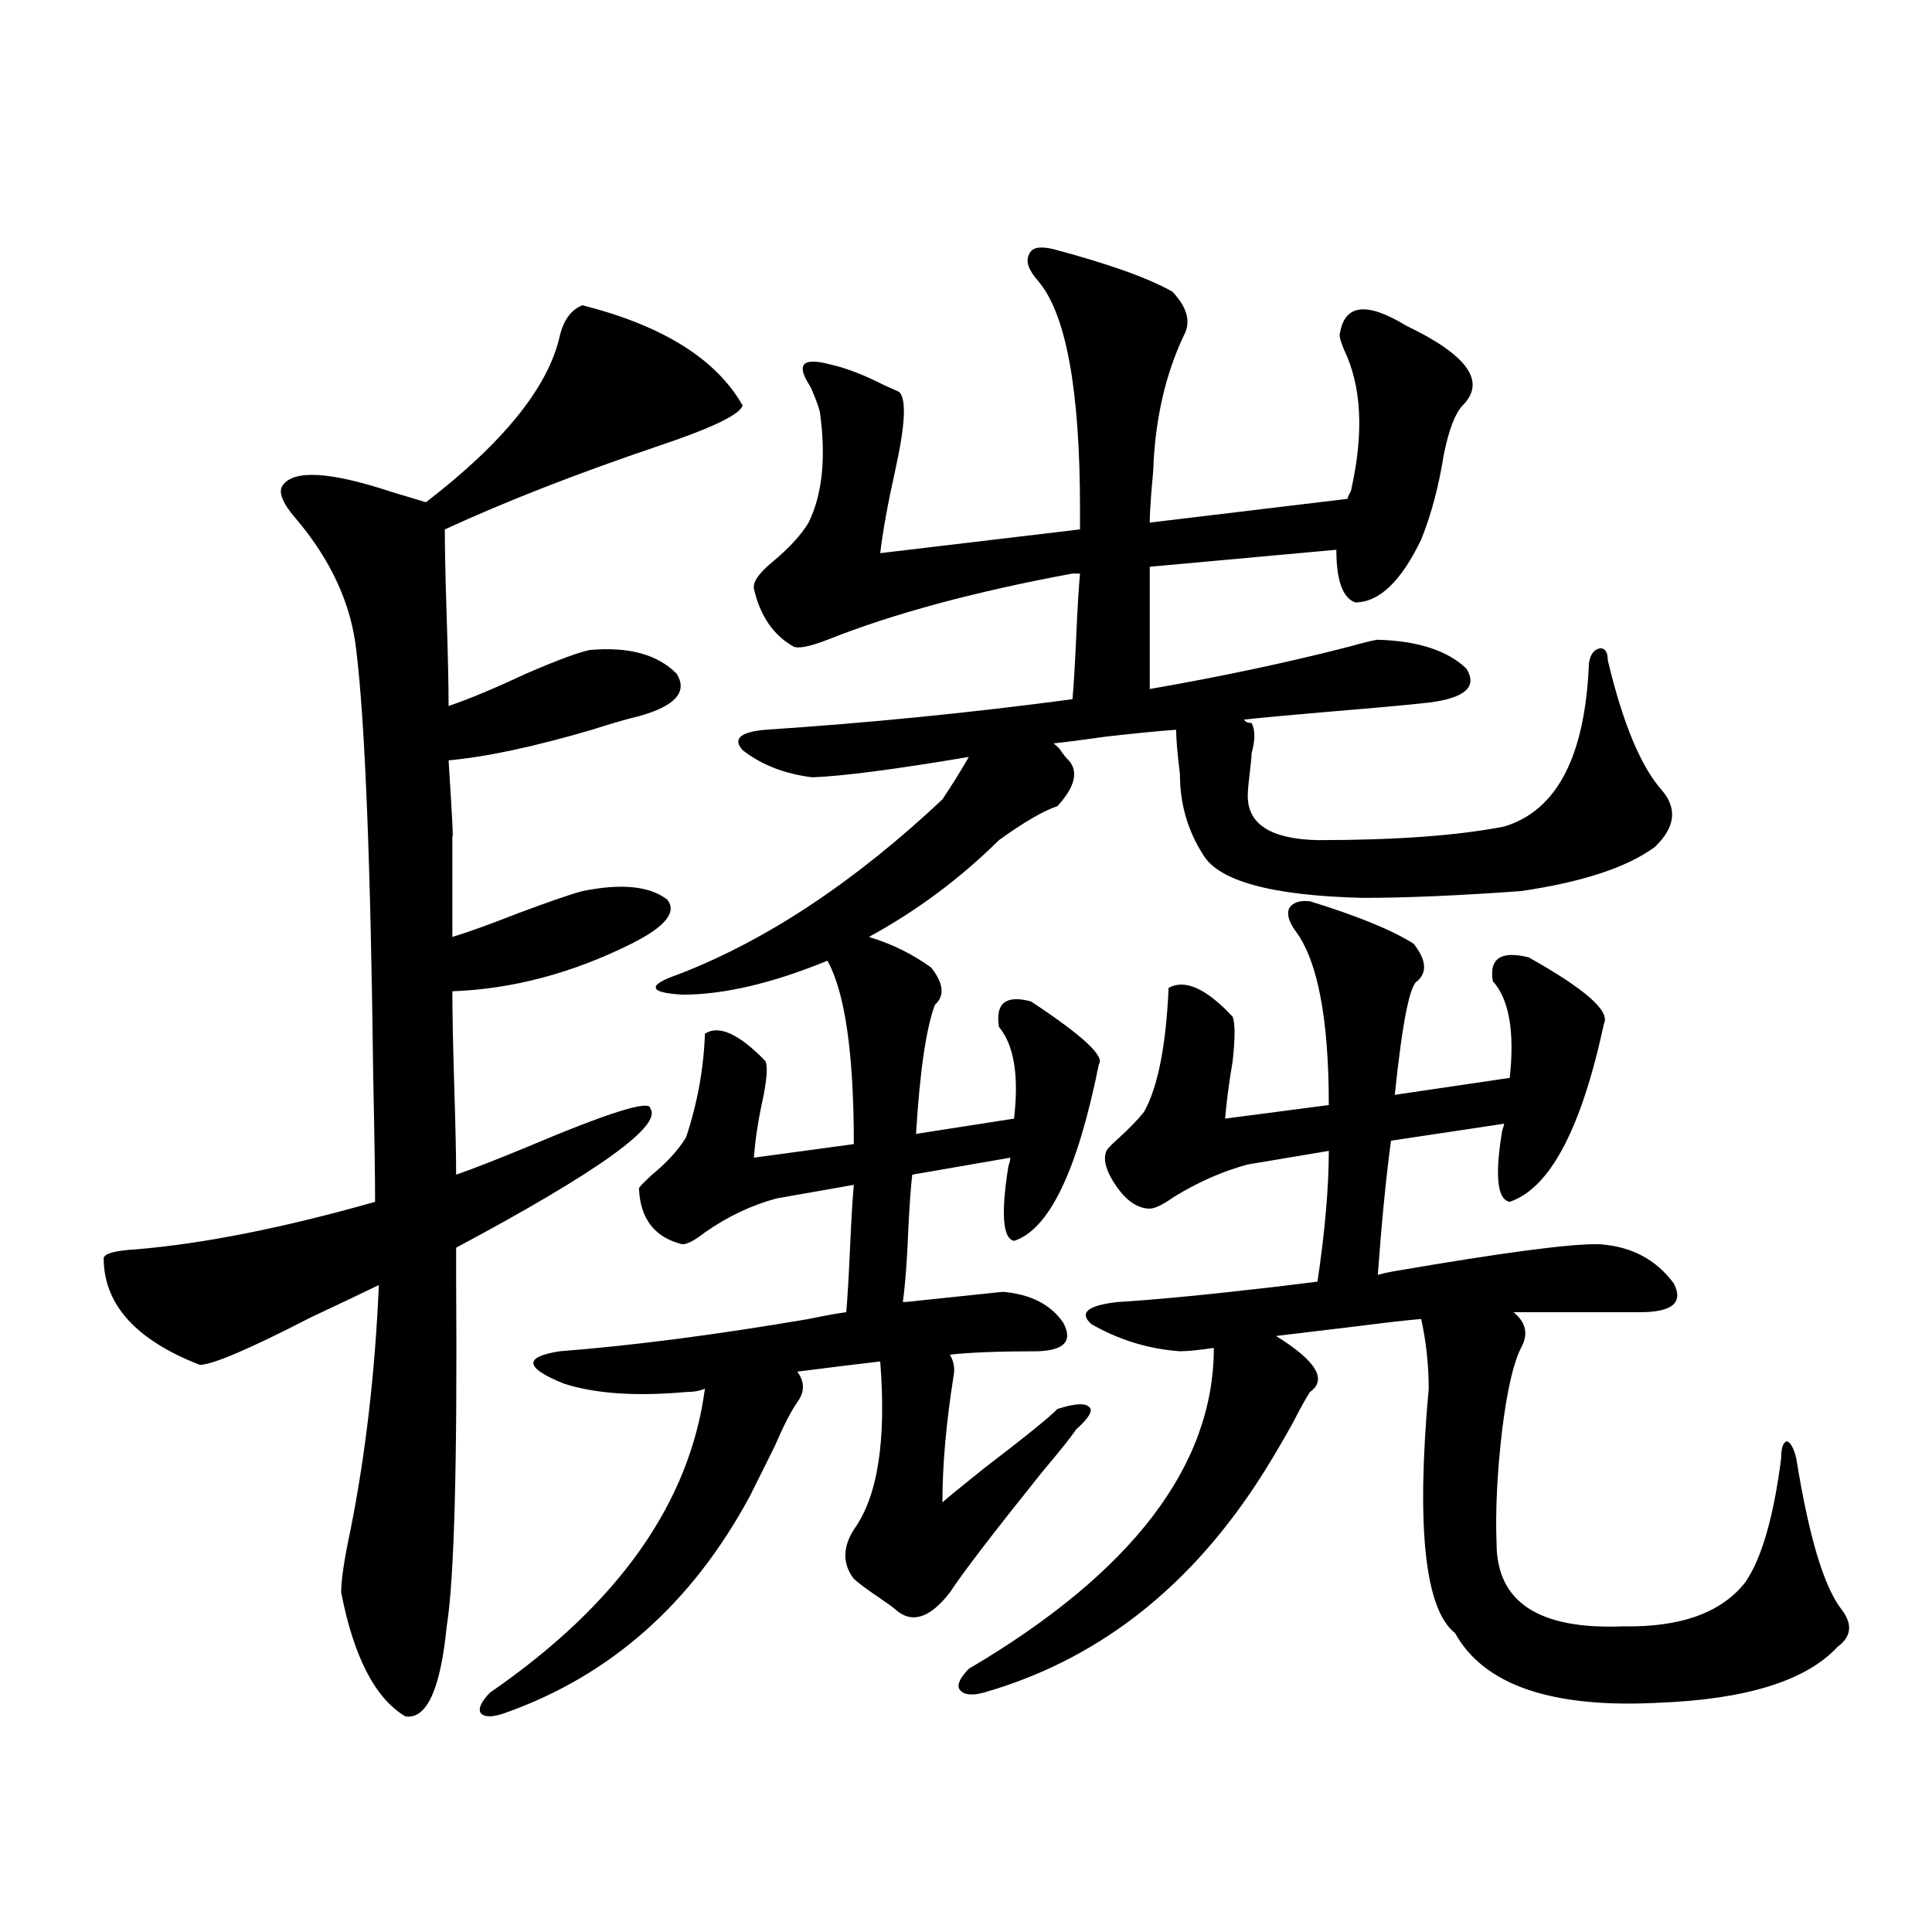 <?xml version="1.0" encoding="utf-8"?>
<!-- Generator: Adobe Illustrator 16.0.0, SVG Export Plug-In . SVG Version: 6.00 Build 0)  -->
<!DOCTYPE svg PUBLIC "-//W3C//DTD SVG 1.1//EN" "http://www.w3.org/Graphics/SVG/1.1/DTD/svg11.dtd">
<svg version="1.1" id="图层_1" xmlns="http://www.w3.org/2000/svg" xmlns:xlink="http://www.w3.org/1999/xlink" x="0px" y="0px"
	 width="1000px" height="1000px" viewBox="0 0 1000 1000" enable-background="new 0 0 1000 1000" xml:space="preserve">
<path d="M301.457,158.004c41.615,10.547,69.267,27.837,82.925,51.855c-1.311,4.697-15.945,11.728-43.901,21.094
	c-41.63,14.063-78.382,28.427-110.241,43.066c0,9.97,0.32,25.2,0.976,45.703c0.64,19.927,0.976,35.156,0.976,45.703
	c10.396-3.516,23.734-9.077,39.999-16.699c16.25-7.031,27.316-11.124,33.17-12.305c20.152-1.758,35.121,2.348,44.877,12.305
	c5.854,9.38-0.656,16.699-19.512,21.973c-5.213,1.181-13.338,3.516-24.39,7.031c-29.923,8.789-54.633,14.063-74.145,15.82
	c1.951,30.473,2.591,43.369,1.951,38.672c0,7.031,0,14.365,0,21.973c0,7.031,0,17.29,0,30.762
	c7.805-2.334,19.176-6.441,34.146-12.305c15.609-5.85,26.661-9.668,33.17-11.426c20.152-4.092,34.786-2.637,43.901,4.395
	c5.198,6.455-0.976,14.063-18.536,22.852c-30.579,15.244-61.462,23.442-92.681,24.609c0,11.137,0.32,27.548,0.976,49.219
	c0.64,20.517,0.976,35.747,0.976,45.703c8.445-2.925,20.487-7.608,36.097-14.063c42.926-18.155,64.389-24.898,64.389-20.215
	c6.494,8.789-26.996,32.822-100.485,72.07v15.82c0.64,96.103-0.976,156.157-4.878,180.176c-3.262,32.808-10.411,48.34-21.463,46.582
	c-15.609-9.38-26.676-30.762-33.17-64.16c0-6.441,1.616-17.276,4.878-32.52c7.805-39.249,12.683-81.436,14.634-126.563
	c-8.46,4.106-20.167,9.668-35.121,16.699c-31.874,16.411-51.066,24.609-57.56,24.609c-33.17-12.881-49.755-31.338-49.755-55.371
	c0.64-2.334,6.174-3.804,16.585-4.395c35.121-2.925,76.416-11.124,123.899-24.609c0-13.472-0.335-35.156-0.976-65.039
	c-1.311-110.152-4.238-183.691-8.78-220.605c-2.607-23.428-12.683-45.703-30.243-66.797c-7.805-8.789-10.411-14.941-7.805-18.457
	c5.854-8.198,24.71-7.031,56.584,3.516c7.805,2.348,13.658,4.106,17.561,5.273c40.319-31.05,63.413-59.766,69.267-86.133
	C291.701,165.626,295.603,160.353,301.457,158.004z M519.012,668.649c14.299,1.181,24.71,6.455,31.219,15.82
	c5.198,9.38,0.976,14.365-12.683,14.941c-20.167,0-35.457,0.591-45.853,1.758c1.951,3.516,2.591,7.031,1.951,10.547
	c-3.902,24.609-5.854,46.582-5.854,65.918c2.591-2.334,9.756-8.198,21.463-17.578c21.463-16.397,34.146-26.656,38.048-30.762
	c9.1-2.925,14.634-3.213,16.585-0.879c1.951,1.758-0.335,5.576-6.829,11.426c-3.262,4.697-9.115,12.016-17.561,21.973
	c-25.365,31.641-41.31,52.446-47.804,62.402c-10.411,13.472-19.847,16.397-28.292,8.789c-1.311-1.167-4.558-3.516-9.756-7.031
	c-5.213-3.516-9.116-6.441-11.707-8.789c-5.854-7.608-5.854-16.109,0-25.488c12.347-16.988,16.905-45.991,13.658-87.012
	c-14.969,1.758-29.268,3.516-42.926,5.273c3.902,5.273,3.902,10.547,0,15.82c-3.262,4.697-7.165,12.305-11.707,22.852
	c-5.213,10.547-9.436,19.048-12.683,25.488c-29.923,55.673-72.193,93.164-126.826,112.5c-6.509,2.334-10.731,2.334-12.683,0
	c-1.311-2.348,0.32-5.864,4.878-10.547c66.34-45.703,103.412-98.135,111.217-157.324c-2.607,1.181-5.854,1.758-9.756,1.758
	c-26.021,2.348-47.164,0.879-63.413-4.395c-20.167-8.198-20.823-13.76-1.951-16.699c37.712-2.925,80.638-8.487,128.777-16.699
	c8.445-1.758,14.954-2.925,19.512-3.516c0.64-7.608,1.296-18.745,1.951-33.398c0.64-14.639,1.296-25.488,1.951-32.52l-39.999,7.031
	c-13.018,3.516-25.365,9.38-37.072,17.578c-5.213,4.106-9.116,6.152-11.707,6.152c-14.314-3.516-21.798-13.184-22.438-29.004
	c0.64-1.167,2.927-3.516,6.829-7.031c7.805-6.441,13.658-12.881,17.561-19.336c5.854-17.578,9.1-35.445,9.756-53.613
	c7.149-4.683,17.561,0,31.219,14.063c1.296,2.348,0.976,8.501-0.976,18.457c-2.607,11.728-4.238,22.275-4.878,31.641l51.706-7.031
	c0-46.87-4.558-78.511-13.658-94.922c-28.627,11.728-53.657,17.578-75.12,17.578c-9.116-0.577-13.658-1.758-13.658-3.516
	c-0.656-1.758,3.247-4.092,11.707-7.031c45.517-17.578,91.05-47.749,136.582-90.527c1.951-2.925,4.222-6.441,6.829-10.547
	c3.247-5.273,5.518-9.077,6.829-11.426c-38.383,6.455-65.364,9.97-80.974,10.547c-14.314-1.758-26.341-6.441-36.097-14.063
	c-5.213-5.85-1.311-9.366,11.707-10.547c53.322-3.516,106.339-8.789,159.021-15.82c0.64-7.031,1.296-17.866,1.951-32.52
	c0.64-14.639,1.296-25.488,1.951-32.52h-3.902c-50.73,9.38-93.016,20.805-126.826,34.277c-9.116,3.516-14.969,4.697-17.561,3.516
	c-10.411-5.85-17.24-15.82-20.487-29.883c-0.656-3.516,2.591-8.198,9.756-14.063c8.445-7.031,14.634-13.76,18.536-20.215
	c7.149-14.639,9.1-33.687,5.854-57.129c-0.656-2.925-2.287-7.32-4.878-13.184c-7.805-11.714-4.238-15.518,10.731-11.426
	c7.805,1.758,16.905,5.273,27.316,10.547c3.902,1.758,6.494,2.939,7.805,3.516c3.902,3.516,3.247,17.001-1.951,40.43
	c-3.902,17.578-6.509,31.943-7.805,43.066l103.412-12.305v-10.547c0-61.523-7.164-100.772-21.463-117.773
	c-5.213-5.85-6.829-10.547-4.878-14.063c1.296-3.516,5.518-4.395,12.683-2.637c28.612,7.622,49.099,14.941,61.462,21.973
	c7.805,8.212,9.756,15.82,5.854,22.852c-9.115,19.336-14.314,41.309-15.609,65.918c0,2.348-0.335,6.743-0.976,13.184
	c-0.656,8.212-0.976,14.063-0.976,17.578l102.437-12.305c0-0.577,0.32-1.456,0.976-2.637c0.64-1.167,0.976-2.046,0.976-2.637
	c6.494-29.292,5.198-53.311-3.902-72.07c-1.951-4.683-2.607-7.608-1.951-8.789c2.592-14.639,13.978-15.82,34.146-3.516
	c31.859,15.244,41.615,29.004,29.268,41.309c-3.902,4.106-7.164,12.607-9.756,25.488c-2.607,16.411-6.509,31.064-11.707,43.945
	c-10.411,21.684-21.798,32.52-34.146,32.52c-6.509-2.334-9.756-11.426-9.756-27.246l-96.583,8.789v63.281
	c37.072-6.441,71.538-13.76,103.412-21.973c8.445-2.334,13.323-3.516,14.634-3.516c20.807,0.591,36.097,5.576,45.853,14.941
	c5.854,9.38-0.656,15.244-19.512,17.578c-10.411,1.181-26.341,2.637-47.804,4.395c-20.823,1.758-36.752,3.227-47.804,4.395
	c0.64,1.181,1.951,1.758,3.902,1.758c1.951,3.516,1.951,8.789,0,15.82c0,1.758-0.335,5.273-0.976,10.547
	c-0.656,5.273-0.976,9.091-0.976,11.426c0,14.653,12.027,22.275,36.097,22.852c40.319,0,72.513-2.334,96.583-7.031
	c27.316-8.198,41.95-36.323,43.901-84.375c0.64-4.683,2.592-7.32,5.854-7.91c2.592,0,3.902,2.06,3.902,6.152
	c7.805,32.822,17.225,55.371,28.292,67.676c7.805,9.38,6.494,19.048-3.902,29.004c-14.314,10.547-37.407,18.169-69.267,22.852
	c-32.53,2.348-59.846,3.516-81.949,3.516c-47.484-1.167-75.12-8.789-82.925-22.852c-7.805-12.305-11.707-26.065-11.707-41.309
	c-1.311-10.547-1.951-18.155-1.951-22.852c-8.46,0.591-20.487,1.758-36.097,3.516c-12.363,1.758-21.463,2.939-27.316,3.516
	c0.64,0.591,1.616,1.469,2.927,2.637c1.951,2.939,3.567,4.985,4.878,6.152c5.198,5.864,3.247,13.774-5.854,23.73
	c-7.164,2.348-17.24,8.212-30.243,17.578c-20.167,19.927-42.606,36.626-67.315,50.098c11.707,3.516,22.438,8.789,32.194,15.82
	c6.494,8.212,7.149,14.653,1.951,19.336c-4.558,12.305-7.805,34.58-9.756,66.797l50.73-7.91c2.592-22.261,0-38.081-7.805-47.461
	c-1.951-12.305,3.567-16.699,16.585-13.184c26.661,17.578,38.368,28.427,35.121,32.52c-11.067,55.083-25.7,85.556-43.901,91.406
	c-5.854-1.167-6.829-14.063-2.927-38.672c0.64-1.758,0.976-3.213,0.976-4.395l-50.73,8.789c-0.656,5.273-1.311,14.063-1.951,26.367
	c-0.656,17.001-1.631,30.185-2.927,39.551c1.951,0,5.198-0.288,9.756-0.879C493.967,671.285,507.945,669.83,519.012,668.649z
	 M610.717,699.41c-16.265-1.167-31.554-5.85-45.853-14.063c-6.509-5.85-1.951-9.668,13.658-11.426
	c19.512-1.167,46.828-3.804,81.949-7.91c9.756-1.167,16.905-2.046,21.463-2.637c3.902-26.367,5.854-48.917,5.854-67.676
	l-41.95,7.031c-13.018,3.516-25.7,9.091-38.048,16.699c-5.854,4.106-10.091,6.152-12.683,6.152c-5.854,0-11.387-3.516-16.585-10.547
	c-5.854-8.198-7.805-14.639-5.854-19.336c0.64-1.167,2.592-3.213,5.854-6.152c5.854-5.273,10.396-9.956,13.658-14.063
	c7.149-12.881,11.372-34.277,12.683-64.16c8.445-4.683,19.512,0.302,33.17,14.941c1.296,3.516,1.296,11.137,0,22.852
	c-1.951,11.728-3.262,21.684-3.902,29.883l53.657-7.031c0-45.113-5.854-75.284-17.561-90.527c-3.262-4.683-4.238-8.487-2.927-11.426
	c1.951-2.925,5.518-4.092,10.731-3.516c24.71,7.622,42.591,14.941,53.657,21.973c6.494,8.212,7.149,14.653,1.951,19.336
	c-3.902,1.758-7.805,21.396-11.707,58.887l59.511-8.789c2.592-24.019-0.335-40.718-8.78-50.098
	c-1.951-11.714,4.222-15.82,18.536-12.305c29.268,16.411,42.27,27.837,39.023,34.277c-11.707,54.492-27.972,85.254-48.779,92.285
	c-6.509-1.167-7.805-13.472-3.902-36.914c0.64-1.758,0.976-2.925,0.976-3.516l-58.535,8.789c-2.607,19.336-4.878,42.49-6.829,69.434
	c1.951-0.577,4.543-1.167,7.805-1.758c57.88-9.956,93.656-14.639,107.314-14.063c16.25,1.181,28.932,7.91,38.048,20.215
	c5.198,9.97-0.656,14.941-17.561,14.941h-65.364c6.494,5.273,7.805,11.426,3.902,18.457c-3.902,7.622-7.164,21.684-9.756,42.188
	c-2.607,22.275-3.582,41.899-2.927,58.887c0,30.473,21.783,44.824,65.364,43.066c29.908,0.577,51.051-7.031,63.413-22.852
	c8.445-12.305,14.634-33.687,18.536-64.16c0-5.273,0.976-8.198,2.927-8.789c1.951,0.591,3.567,3.516,4.878,8.789
	c6.494,40.43,14.298,66.509,23.414,78.223c5.854,7.608,5.198,14.063-1.951,19.336c-16.265,17.578-47.163,27.246-92.681,29.004
	c-55.288,2.925-90.409-9.091-105.363-36.035c-15.609-12.305-20.167-54.492-13.658-126.563c0-12.305-1.311-24.307-3.902-36.035
	c-7.164,0.591-17.561,1.758-31.219,3.516c-9.756,1.181-24.39,2.939-43.901,5.273c20.807,12.895,26.661,22.563,17.561,29.004
	c-1.951,2.939-4.878,8.212-8.78,15.82c-7.164,12.895-13.658,23.73-19.512,32.52c-36.432,55.083-83.26,90.816-140.484,107.227
	c-6.509,1.758-10.731,1.167-12.683-1.758c-1.311-2.348,0.32-5.864,4.878-10.547c84.541-49.795,126.826-105.167,126.826-166.113
	C620.473,698.834,614.62,699.41,610.717,699.41z"/>
</svg>
